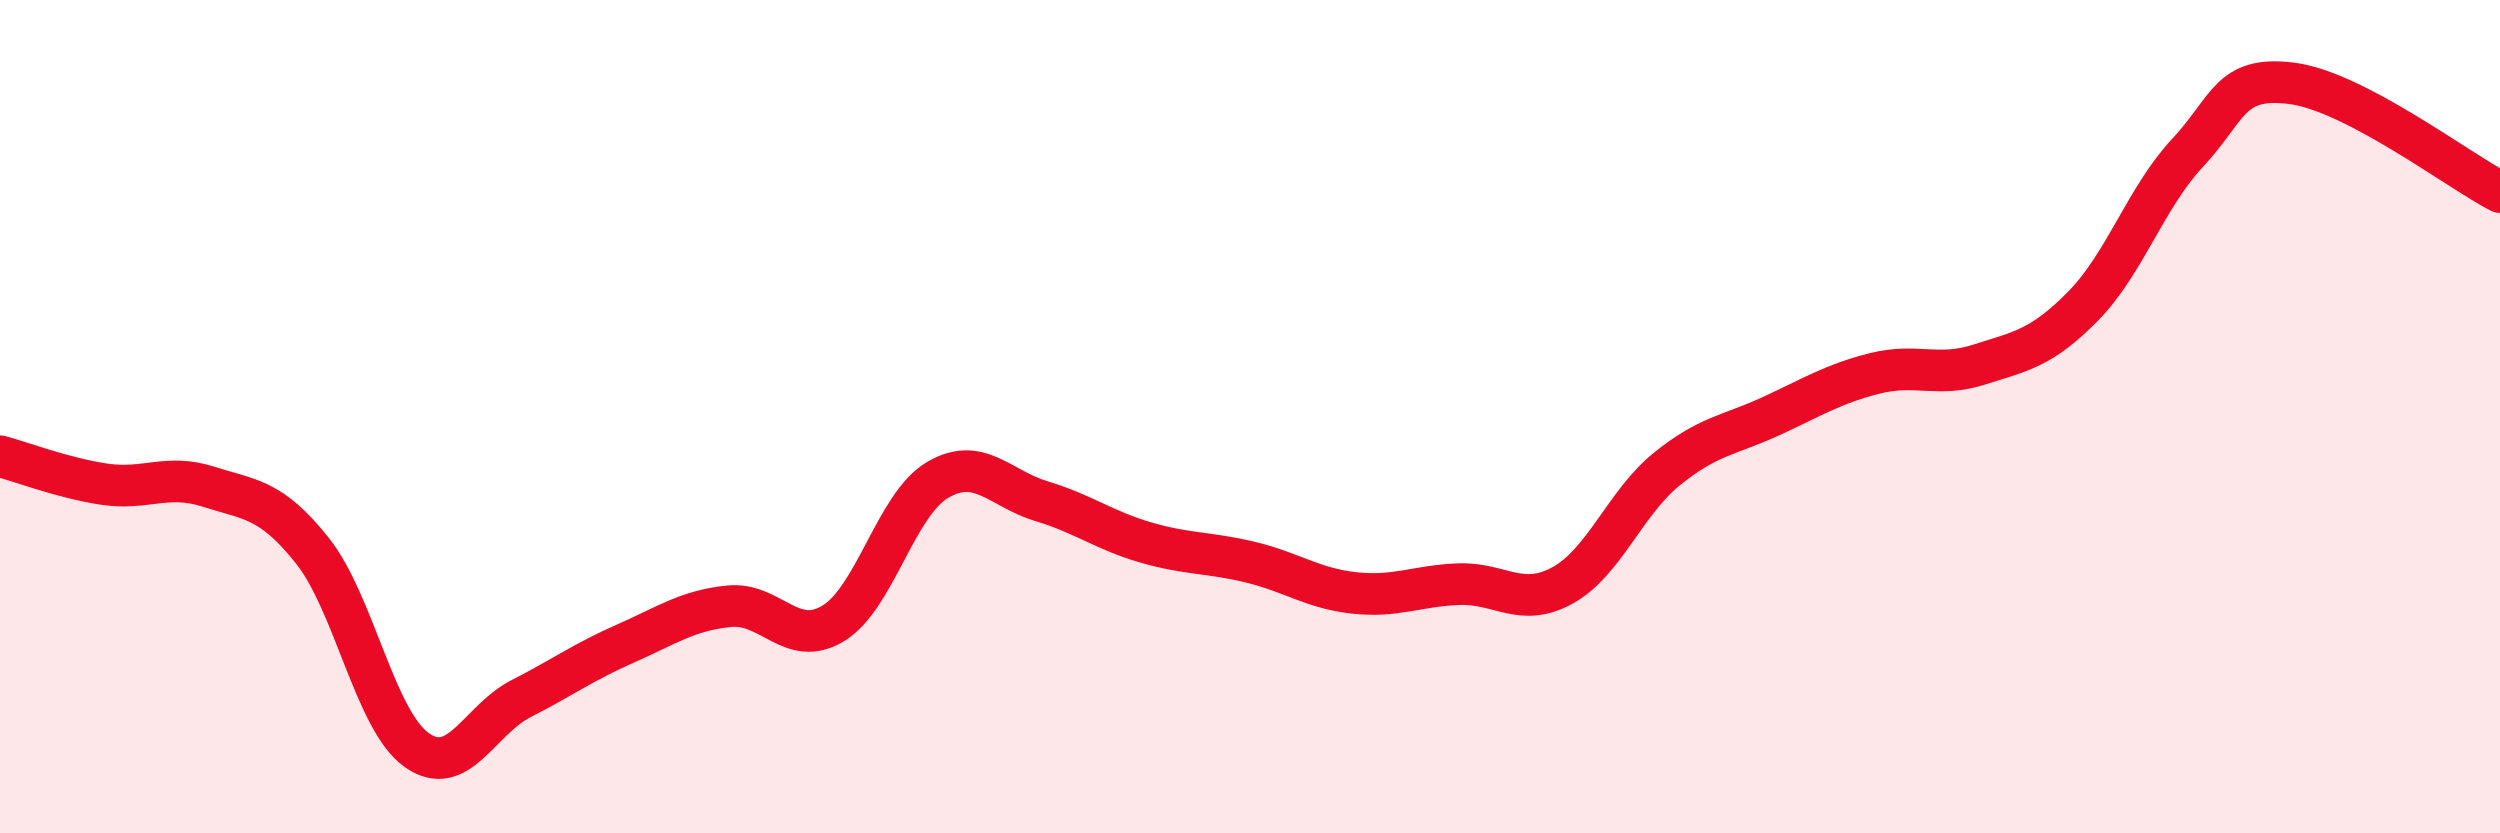 
    <svg width="60" height="20" viewBox="0 0 60 20" xmlns="http://www.w3.org/2000/svg">
      <path
        d="M 0,10.95 C 0.5,11.08 1.5,11.47 2.5,11.62 C 3.5,11.77 4,11.36 5,11.68 C 6,12 6.5,11.96 7.5,13.22 C 8.5,14.48 9,17.29 10,18 C 11,18.71 11.5,17.28 12.5,16.77 C 13.5,16.26 14,15.89 15,15.45 C 16,15.01 16.5,14.65 17.5,14.55 C 18.5,14.45 19,15.57 20,14.96 C 21,14.35 21.5,12.11 22.5,11.52 C 23.5,10.93 24,11.73 25,12.03 C 26,12.33 26.5,12.73 27.5,13.02 C 28.5,13.31 29,13.25 30,13.49 C 31,13.73 31.5,14.12 32.5,14.23 C 33.5,14.34 34,14.06 35,14.02 C 36,13.98 36.5,14.6 37.5,14.05 C 38.5,13.5 39,12.07 40,11.26 C 41,10.45 41.5,10.45 42.5,9.99 C 43.5,9.53 44,9.21 45,8.96 C 46,8.71 46.5,9.07 47.5,8.75 C 48.5,8.43 49,8.36 50,7.34 C 51,6.32 51.5,4.74 52.5,3.67 C 53.5,2.6 53.5,1.81 55,2 C 56.5,2.19 59,4.09 60,4.61L60 20L0 20Z"
        fill="#EB0A25"
        opacity="0.1"
        stroke-linecap="round"
        stroke-linejoin="round"
      />
      <path
        d="M 0,10.95 C 0.5,11.08 1.5,11.47 2.5,11.62 C 3.5,11.77 4,11.36 5,11.68 C 6,12 6.5,11.96 7.5,13.22 C 8.5,14.48 9,17.29 10,18 C 11,18.71 11.5,17.28 12.5,16.77 C 13.5,16.26 14,15.89 15,15.45 C 16,15.01 16.5,14.65 17.5,14.55 C 18.5,14.45 19,15.57 20,14.96 C 21,14.35 21.5,12.11 22.5,11.52 C 23.5,10.93 24,11.73 25,12.03 C 26,12.33 26.5,12.73 27.5,13.02 C 28.5,13.31 29,13.25 30,13.49 C 31,13.73 31.5,14.12 32.5,14.23 C 33.5,14.34 34,14.06 35,14.02 C 36,13.98 36.5,14.6 37.5,14.05 C 38.5,13.5 39,12.07 40,11.26 C 41,10.45 41.5,10.45 42.5,9.99 C 43.5,9.53 44,9.21 45,8.96 C 46,8.71 46.5,9.07 47.5,8.75 C 48.5,8.43 49,8.36 50,7.34 C 51,6.32 51.5,4.74 52.5,3.67 C 53.5,2.6 53.5,1.81 55,2 C 56.5,2.19 59,4.09 60,4.61"
        stroke="#EB0A25"
        stroke-width="1"
        fill="none"
        stroke-linecap="round"
        stroke-linejoin="round"
      />
    </svg>
  
